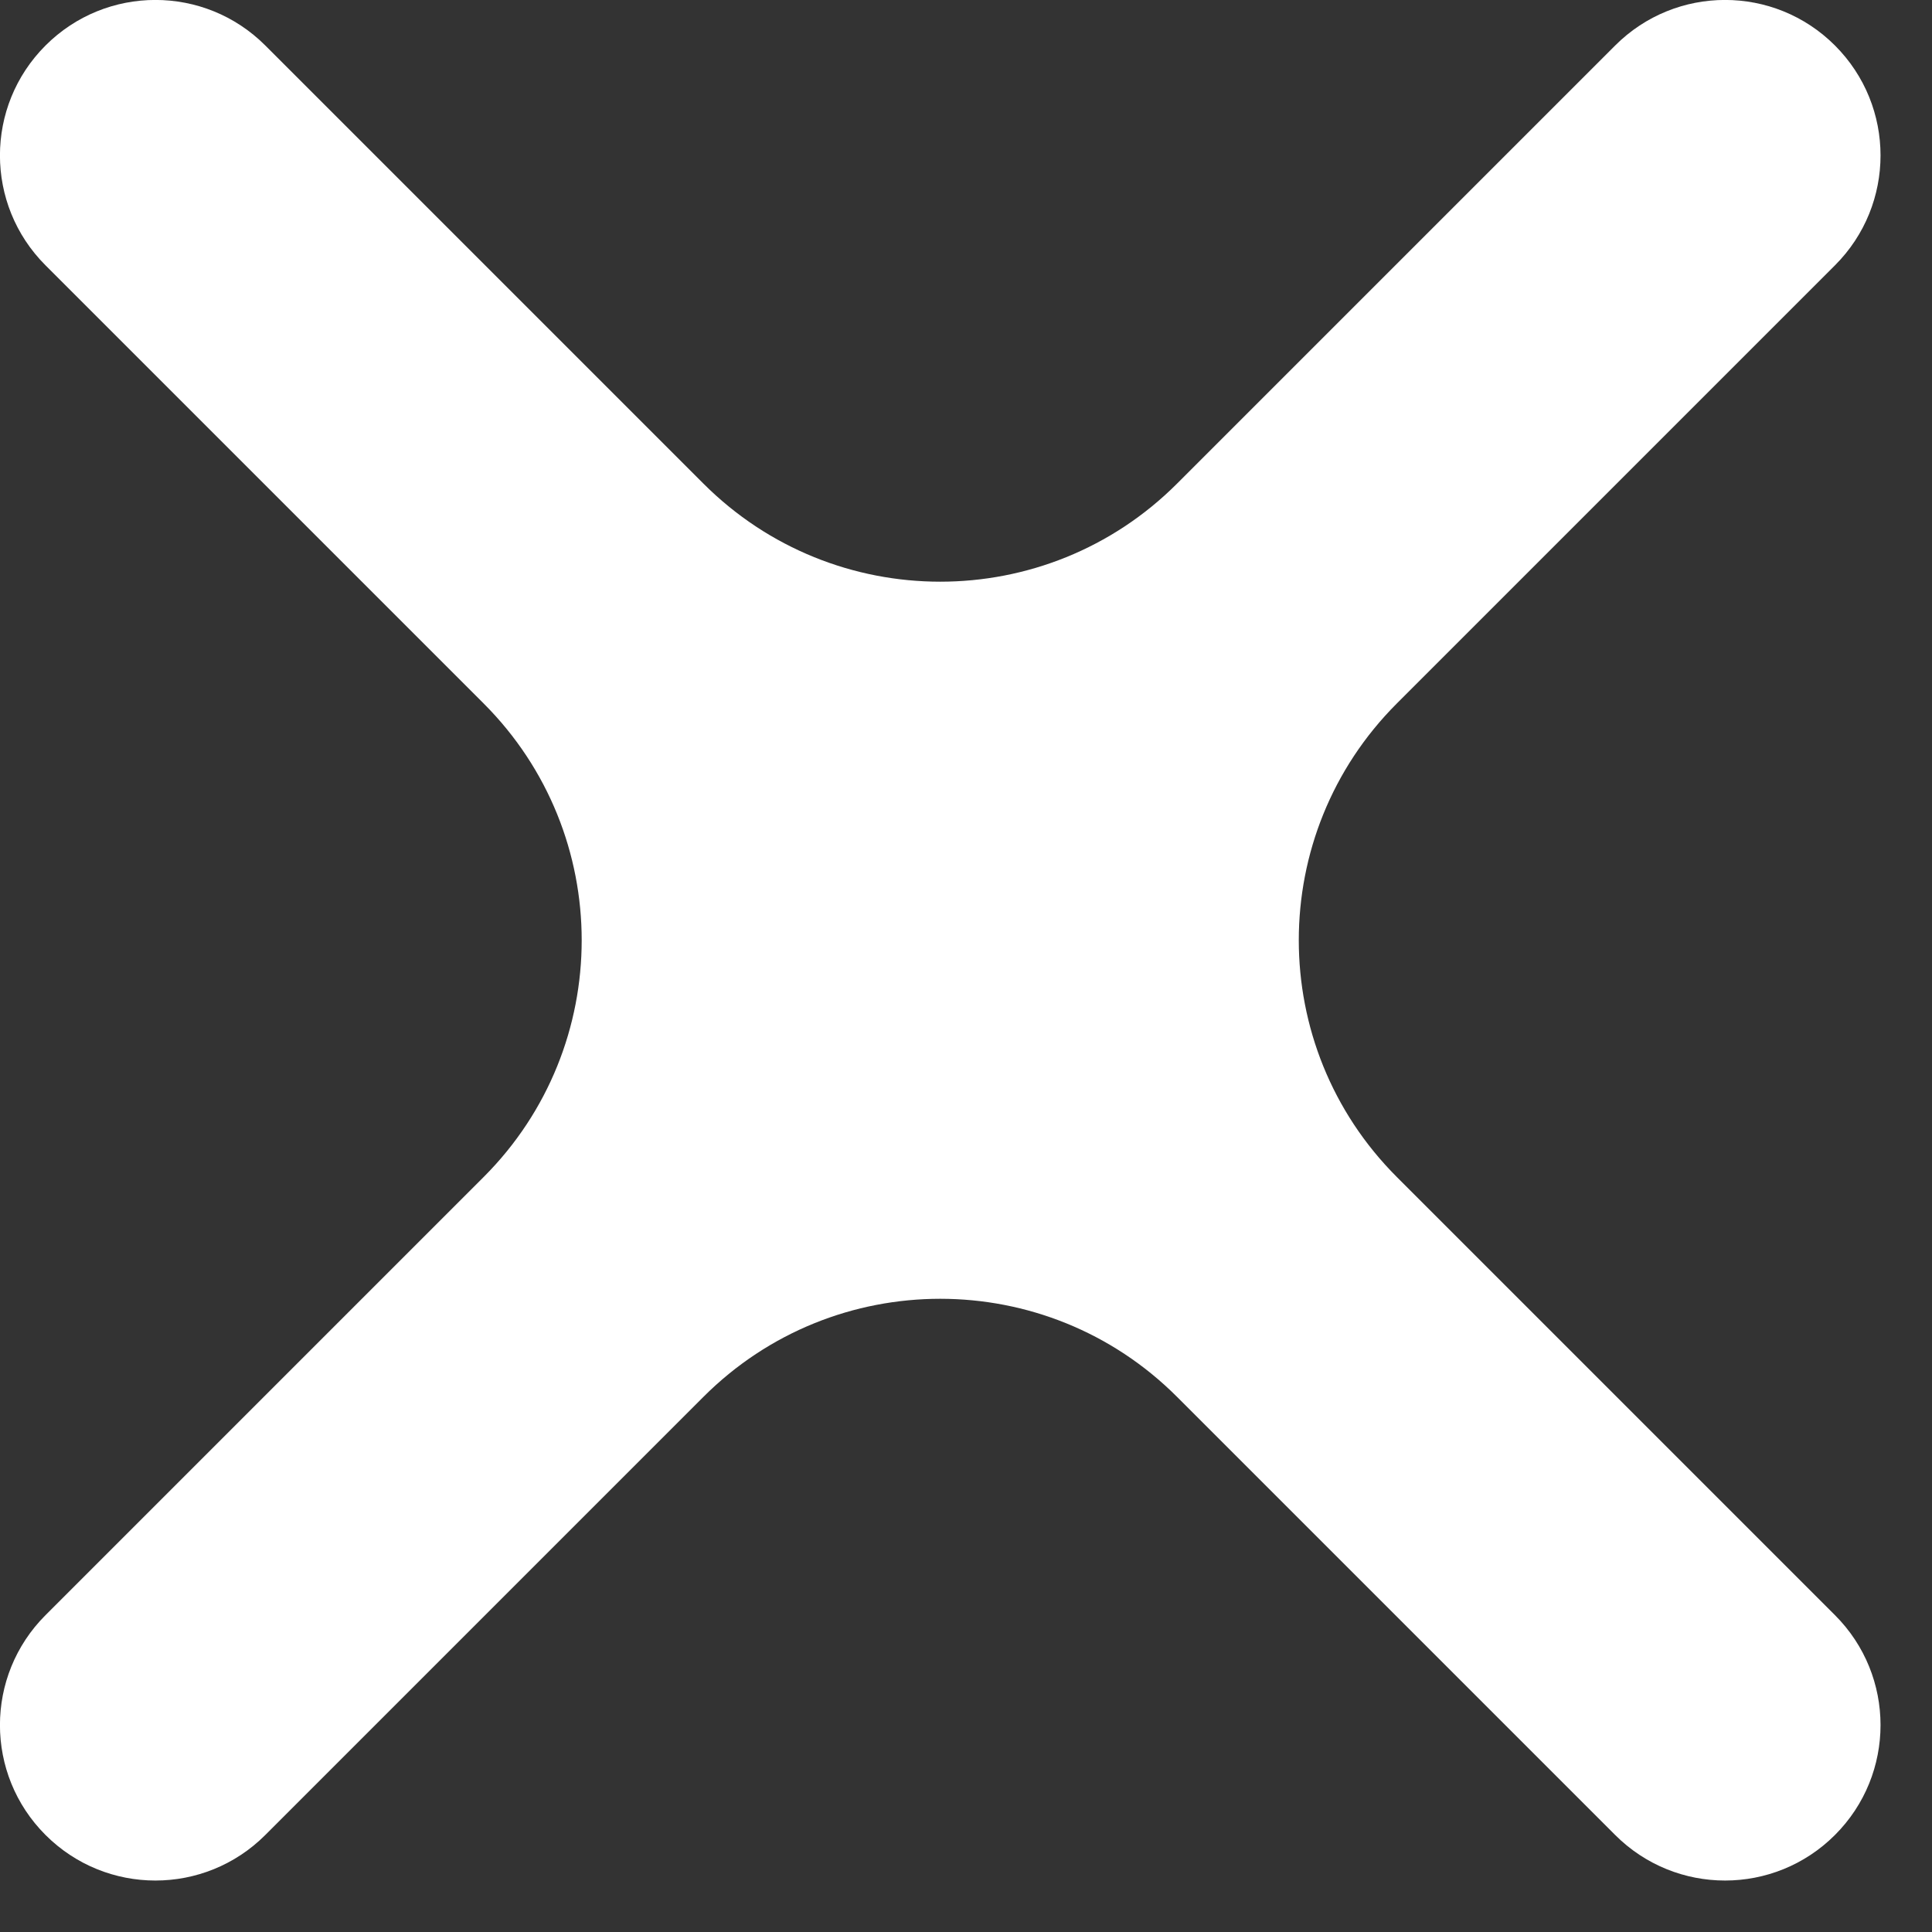 <?xml version="1.0" encoding="utf-8"?>
<svg xmlns="http://www.w3.org/2000/svg" fill="none" height="100%" overflow="visible" preserveAspectRatio="none" style="display: block;" viewBox="0 0 9 9" width="100%">
<rect x="0" y="0" width="9" height="9" fill="#333333" stroke="none"/>
<path d="M8.548 8.548C8.265 8.831 7.807 8.831 7.524 8.548L5.483 6.507C4.874 5.898 3.886 5.898 3.277 6.507L1.236 8.548C0.953 8.831 0.495 8.831 0.212 8.548C-0.071 8.265 -0.071 7.807 0.212 7.524L2.253 5.483C2.862 4.874 2.862 3.886 2.253 3.277L0.212 1.236C-0.071 0.953 -0.071 0.495 0.212 0.212C0.495 -0.071 0.953 -0.071 1.236 0.212L3.277 2.253C3.886 2.862 4.874 2.862 5.483 2.253L7.524 0.212C7.807 -0.071 8.265 -0.071 8.548 0.212C8.831 0.495 8.831 0.953 8.548 1.236L6.507 3.277C5.898 3.886 5.898 4.874 6.507 5.483L8.548 7.524C8.831 7.807 8.831 8.265 8.548 8.548Z" fill="white" id=""/>
</svg>